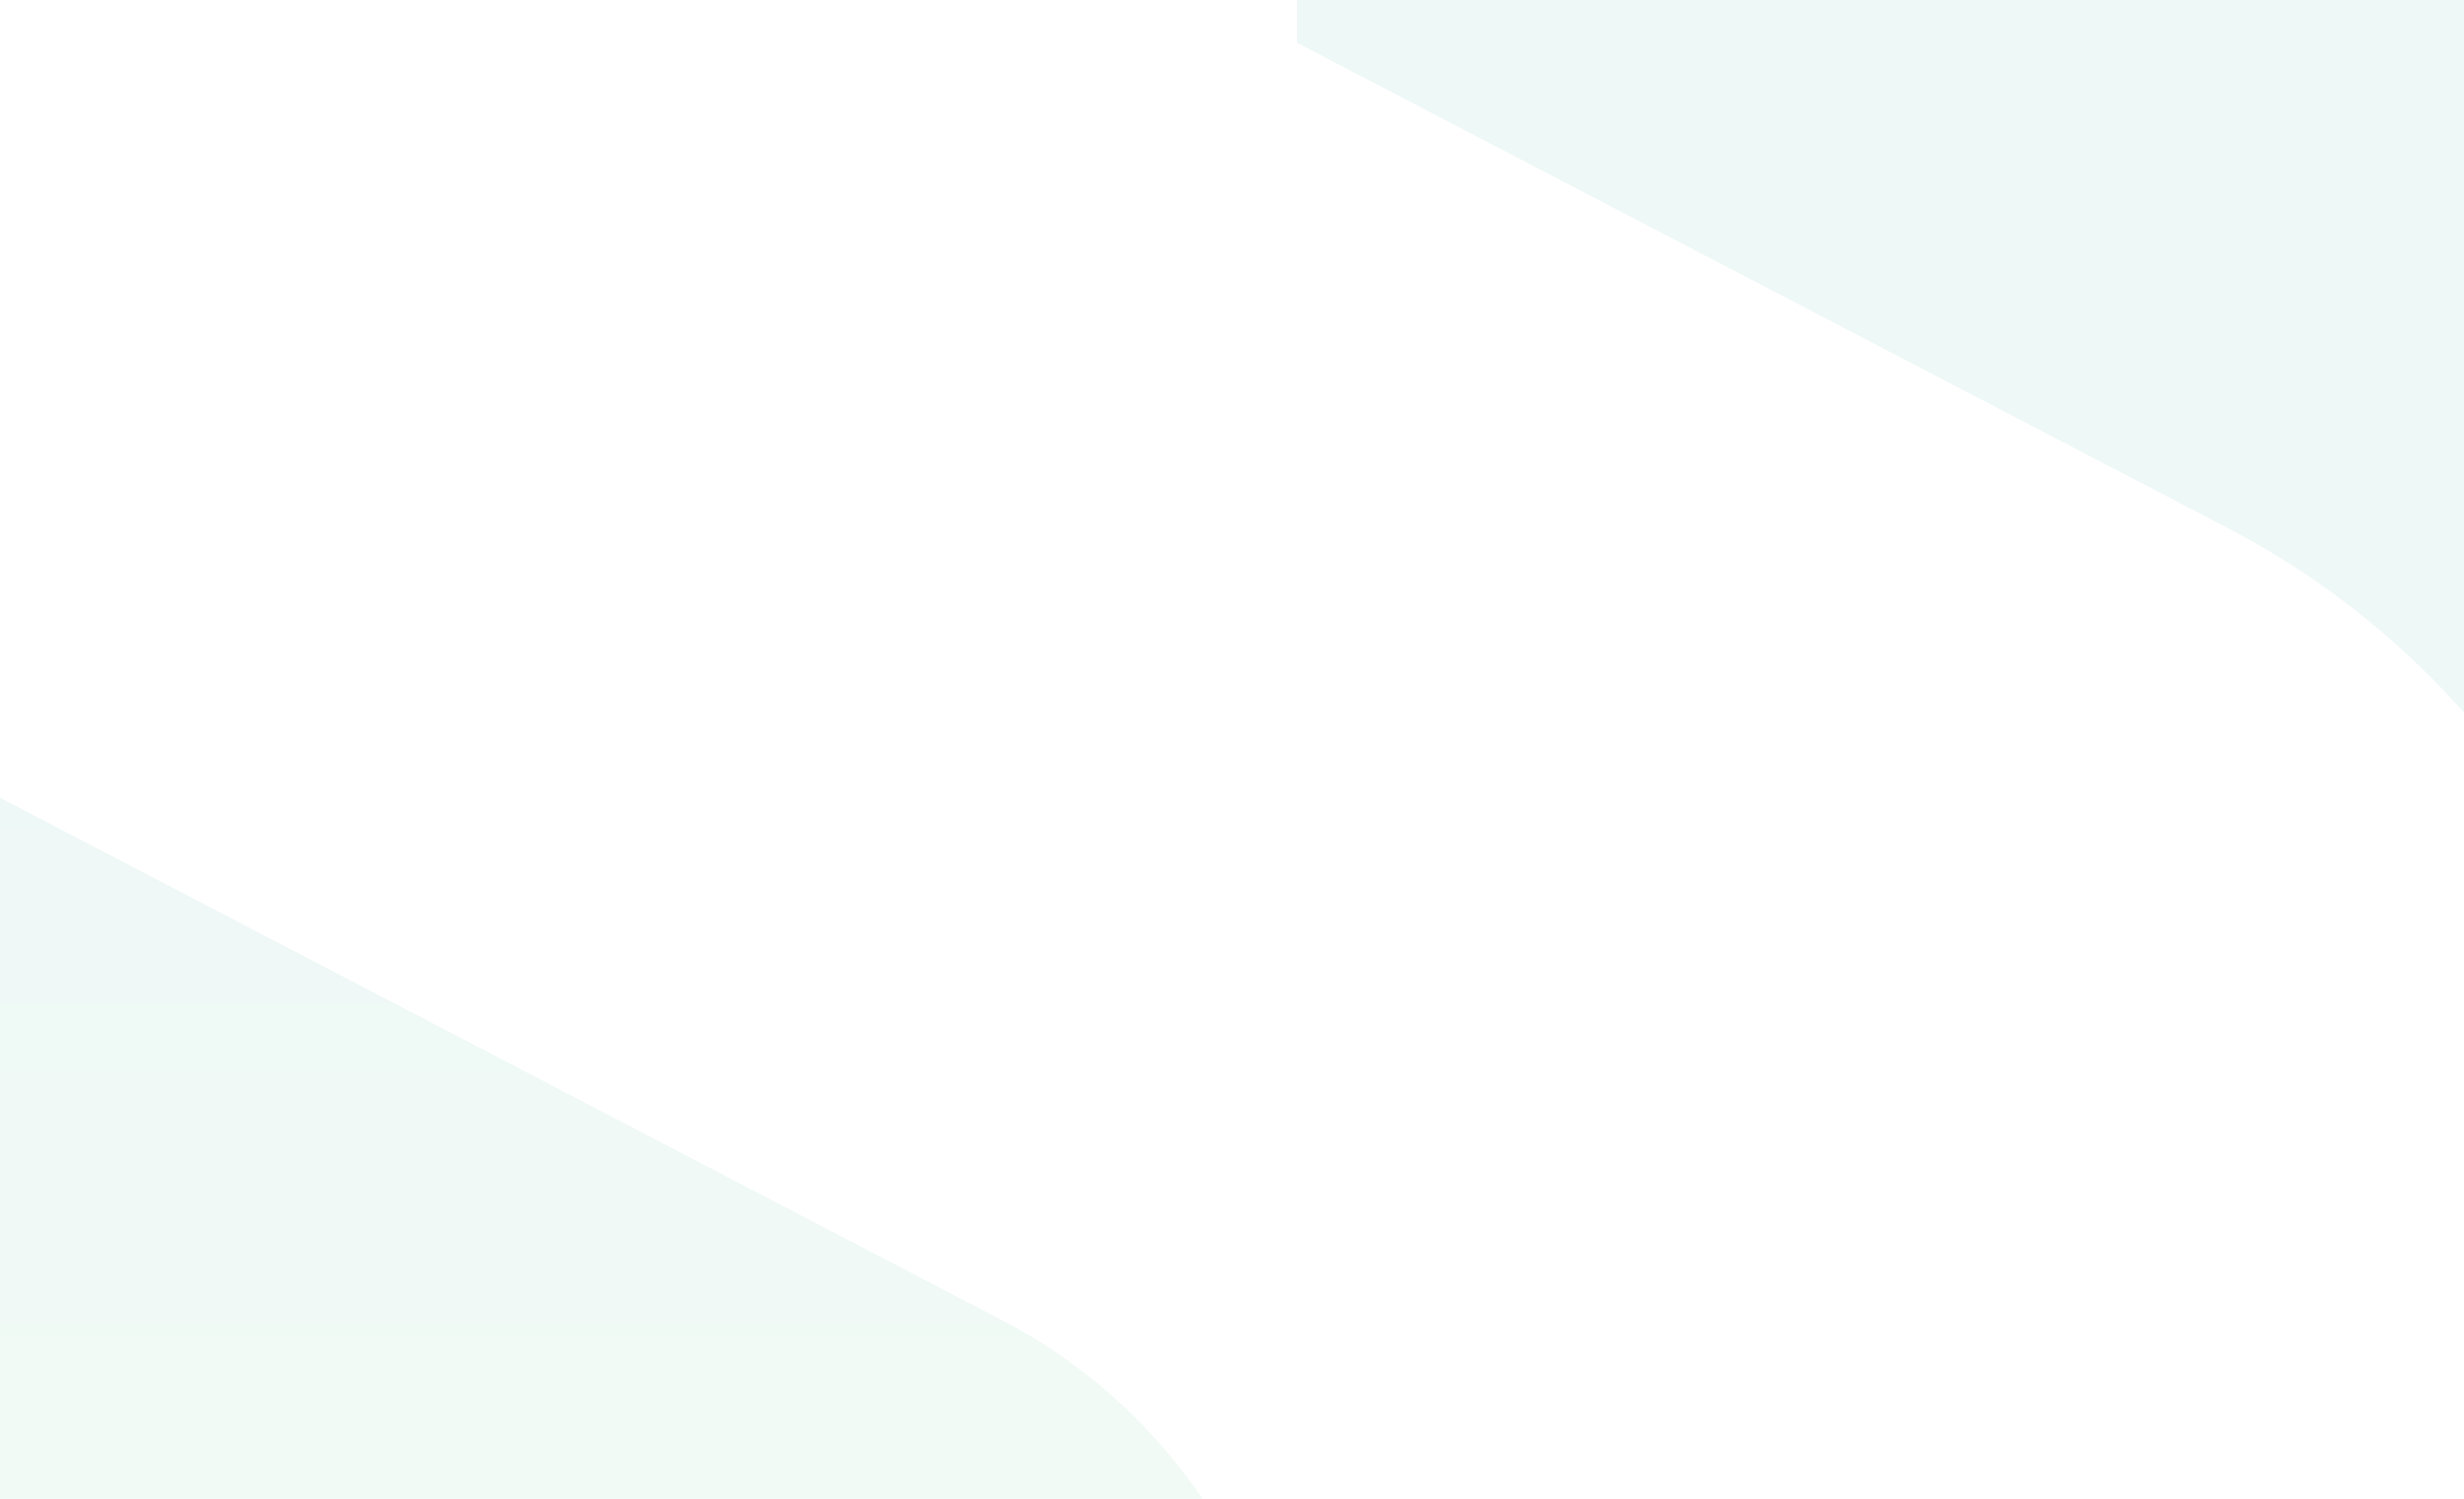 <svg xmlns="http://www.w3.org/2000/svg" width="1440" height="876" viewBox="0 0 1440 876" fill="none">
    <g opacity="0.1" filter="url(#filter0_f_78_165)">
        <path d="M758 -366L1709.5 130.147C1815.53 185.433 1882 294.979 1882 414.422V1162.98C1861.65 1181.72 1841.7 1201.22 1822.17 1221.5C1712.65 1333.51 1625.56 1457.74 1560.86 1592.2V735.117C1560.86 555.953 1461.15 391.634 1302.11 308.705L758 24.987V-366Z" fill="url(#paint0_linear_78_165)"/>
        <path d="M585.502 771.538L-366 275.391V2533.39C-366 2652.06 -300.38 2761.02 -195.417 2816.66L758 3322V1055.81C758 936.37 691.527 826.824 585.502 771.538Z" fill="url(#paint1_linear_78_165)"/>
    </g>
    <defs>
        <filter id="filter0_f_78_165" x="-644" y="-644" width="2804" height="4244" filterUnits="userSpaceOnUse" color-interpolation-filters="sRGB">
            <feFlood flood-opacity="0" result="BackgroundImageFix"/>
            <feBlend mode="normal" in="SourceGraphic" in2="BackgroundImageFix" result="shape"/>
            <feGaussianBlur stdDeviation="139" result="effect1_foregroundBlur_78_165"/>
        </filter>
        <linearGradient id="paint0_linear_78_165" x1="758" y1="407.5" x2="758" y2="1478" gradientUnits="userSpaceOnUse">
            <stop stop-color="#51B3A9"/>
            <stop offset="1" stop-color="#9DEC7D"/>
        </linearGradient>
        <linearGradient id="paint1_linear_78_165" x1="758" y1="407.5" x2="758" y2="1478" gradientUnits="userSpaceOnUse">
            <stop stop-color="#51B3A9"/>
            <stop offset="1" stop-color="#9DEC7D"/>
        </linearGradient>
    </defs>
</svg>